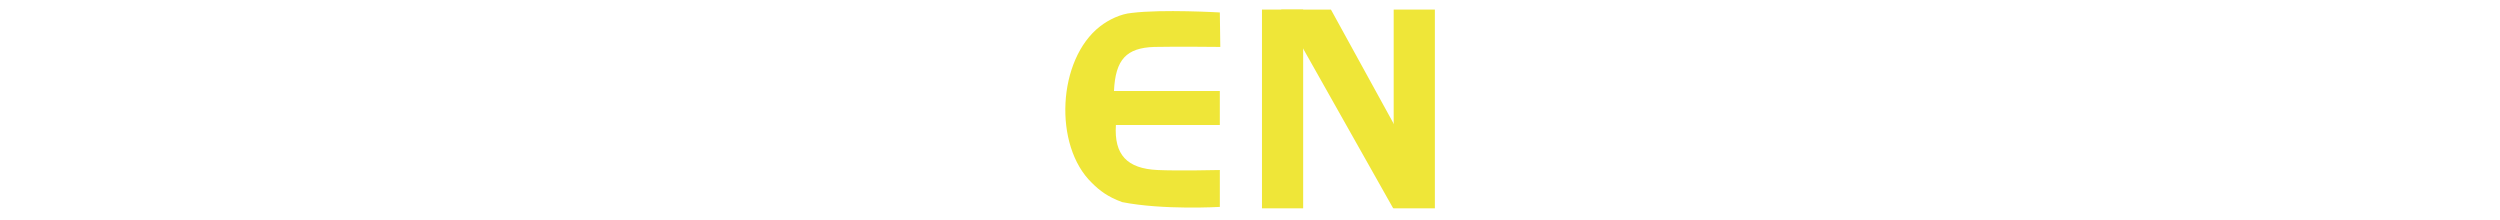 <?xml version="1.0" encoding="utf-8"?>
<!-- Generator: Adobe Illustrator 23.1.1, SVG Export Plug-In . SVG Version: 6.00 Build 0)  -->
<svg version="1.1" id="レイヤー_1" xmlns="http://www.w3.org/2000/svg" xmlns:xlink="http://www.w3.org/1999/xlink" x="0px"
	 y="0px" viewBox="0 0 522 46" style="enable-background:new 0 0 522 46;" xml:space="preserve">
<style type="text/css">
	.st0{fill:#EFE638;}
</style>
<g>
	<path class="st0" d="M254.8,9.8c0,0-9.4-0.1-13.8,0c-5.8,0.2-8.1,2.6-8.4,9.2h10.8h11.3v7.1H233c-0.4,6.2,2.3,9.1,8.7,9.4
		c4.2,0.2,13,0,13,0v7.7c0,0-11.8,0.7-20.4-1c-3-1.1-4.7-2.4-6.3-4c-8.1-7.8-7.2-25.8,1.7-32.7c1.8-1.4,4.3-2.6,6.6-2.8
		c6.4-0.8,18.4-0.1,18.4-0.1S254.8,9.8,254.8,9.8z"/>
	<rect x="263.5" y="2" class="st0" width="8.6" height="41.5"/>
	<rect x="291" y="2" class="st0" width="8.6" height="41.5"/>
	<polygon class="st0" points="298.4,39.3 290.9,43.5 267.5,2 277.9,2 	"/>
</g>
</svg>
